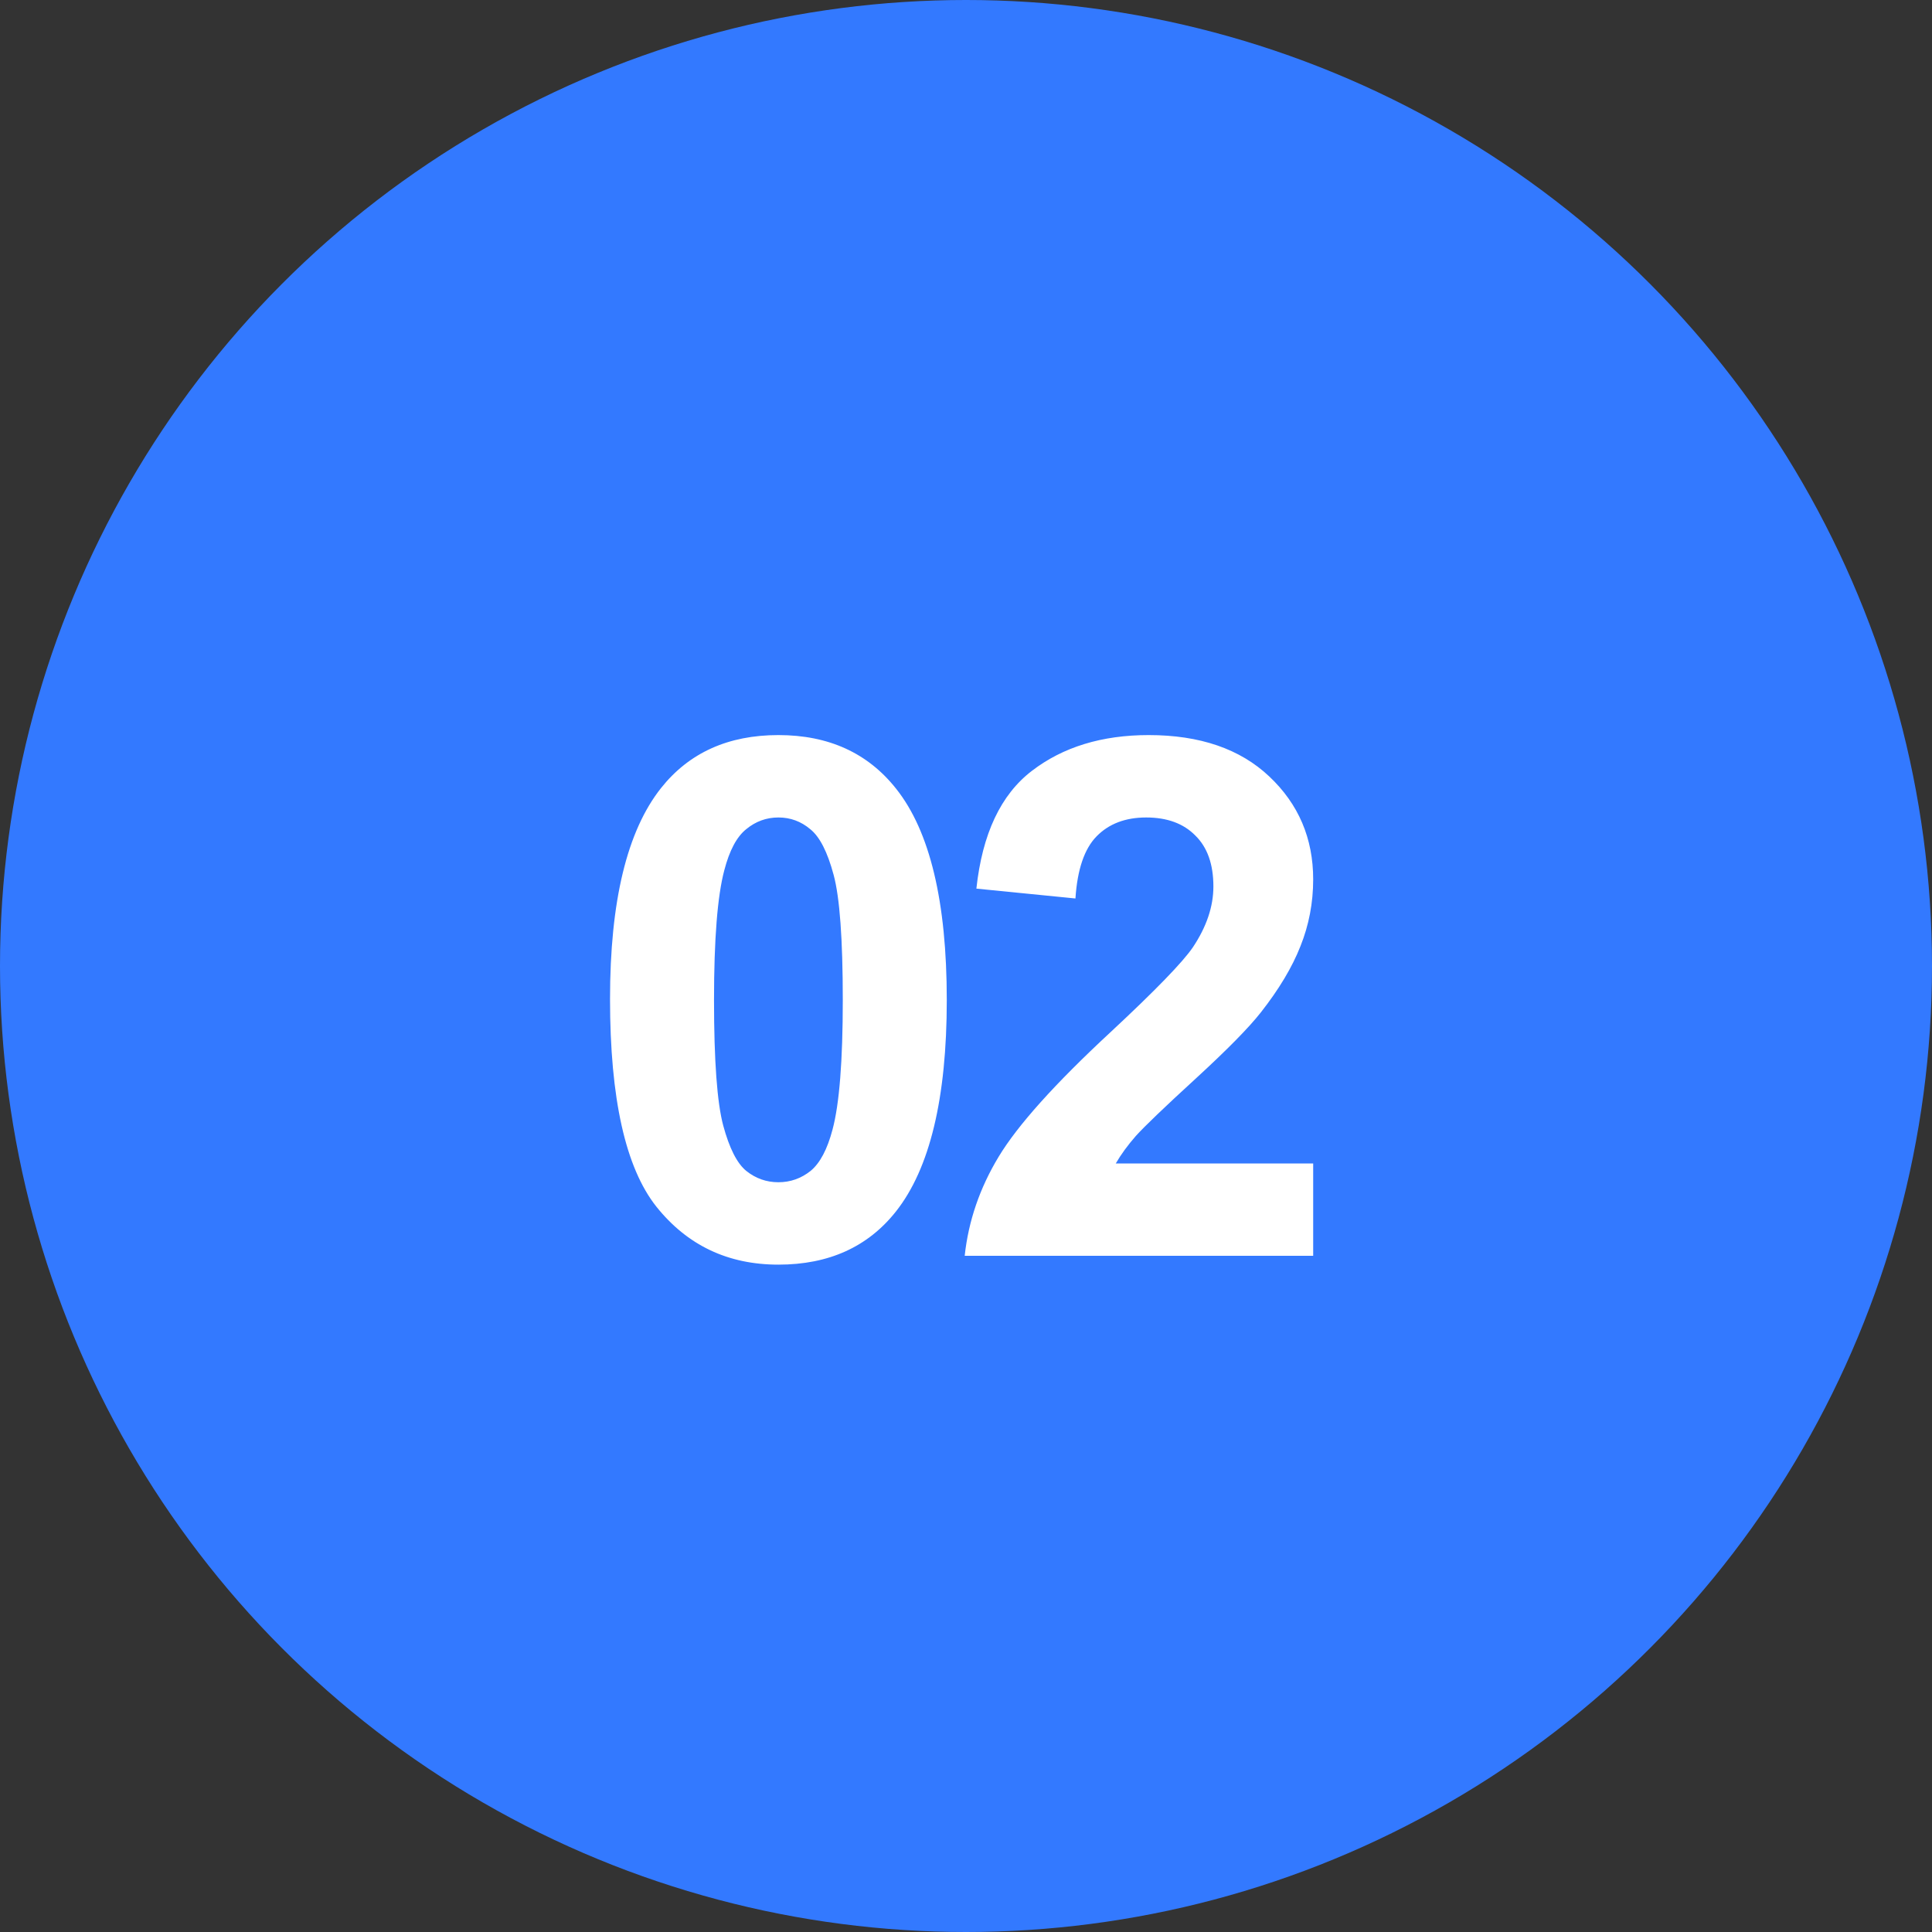 <?xml version="1.0" encoding="UTF-8"?> <svg xmlns="http://www.w3.org/2000/svg" width="40" height="40" viewBox="0 0 40 40" fill="none"><rect x="0" y="0" width="40" height="40" fill="#333333" stroke="none"/><circle cx="20" cy="20" r="20" fill="#3379FF"></circle><path d="M16.116 15.219C17.156 15.219 17.969 15.59 18.555 16.332C19.253 17.211 19.602 18.669 19.602 20.705C19.602 22.736 19.251 24.196 18.548 25.084C17.967 25.817 17.156 26.183 16.116 26.183C15.071 26.183 14.229 25.783 13.589 24.982C12.95 24.176 12.63 22.743 12.63 20.683C12.63 18.661 12.981 17.206 13.685 16.317C14.266 15.585 15.076 15.219 16.116 15.219ZM16.116 16.925C15.867 16.925 15.645 17.006 15.45 17.167C15.254 17.323 15.103 17.606 14.996 18.017C14.854 18.549 14.783 19.445 14.783 20.705C14.783 21.964 14.847 22.831 14.974 23.305C15.101 23.773 15.259 24.086 15.45 24.242C15.645 24.398 15.867 24.477 16.116 24.477C16.365 24.477 16.587 24.398 16.783 24.242C16.978 24.081 17.129 23.795 17.237 23.385C17.378 22.858 17.449 21.964 17.449 20.705C17.449 19.445 17.386 18.581 17.259 18.112C17.132 17.638 16.971 17.323 16.775 17.167C16.585 17.006 16.365 16.925 16.116 16.925ZM27.188 24.088V26H19.973C20.051 25.277 20.286 24.594 20.676 23.949C21.067 23.3 21.838 22.44 22.991 21.371C23.919 20.507 24.487 19.921 24.697 19.613C24.98 19.189 25.122 18.769 25.122 18.354C25.122 17.895 24.998 17.543 24.748 17.299C24.504 17.05 24.165 16.925 23.73 16.925C23.301 16.925 22.959 17.055 22.705 17.314C22.451 17.572 22.305 18.002 22.266 18.602L20.215 18.398C20.337 17.265 20.72 16.452 21.365 15.959C22.009 15.465 22.815 15.219 23.782 15.219C24.841 15.219 25.674 15.504 26.279 16.076C26.885 16.647 27.188 17.357 27.188 18.207C27.188 18.69 27.1 19.152 26.924 19.591C26.753 20.026 26.48 20.482 26.104 20.961C25.855 21.278 25.405 21.735 24.756 22.331C24.106 22.926 23.694 23.322 23.518 23.517C23.347 23.712 23.208 23.903 23.101 24.088H27.188Z" fill="white"></path></svg> 